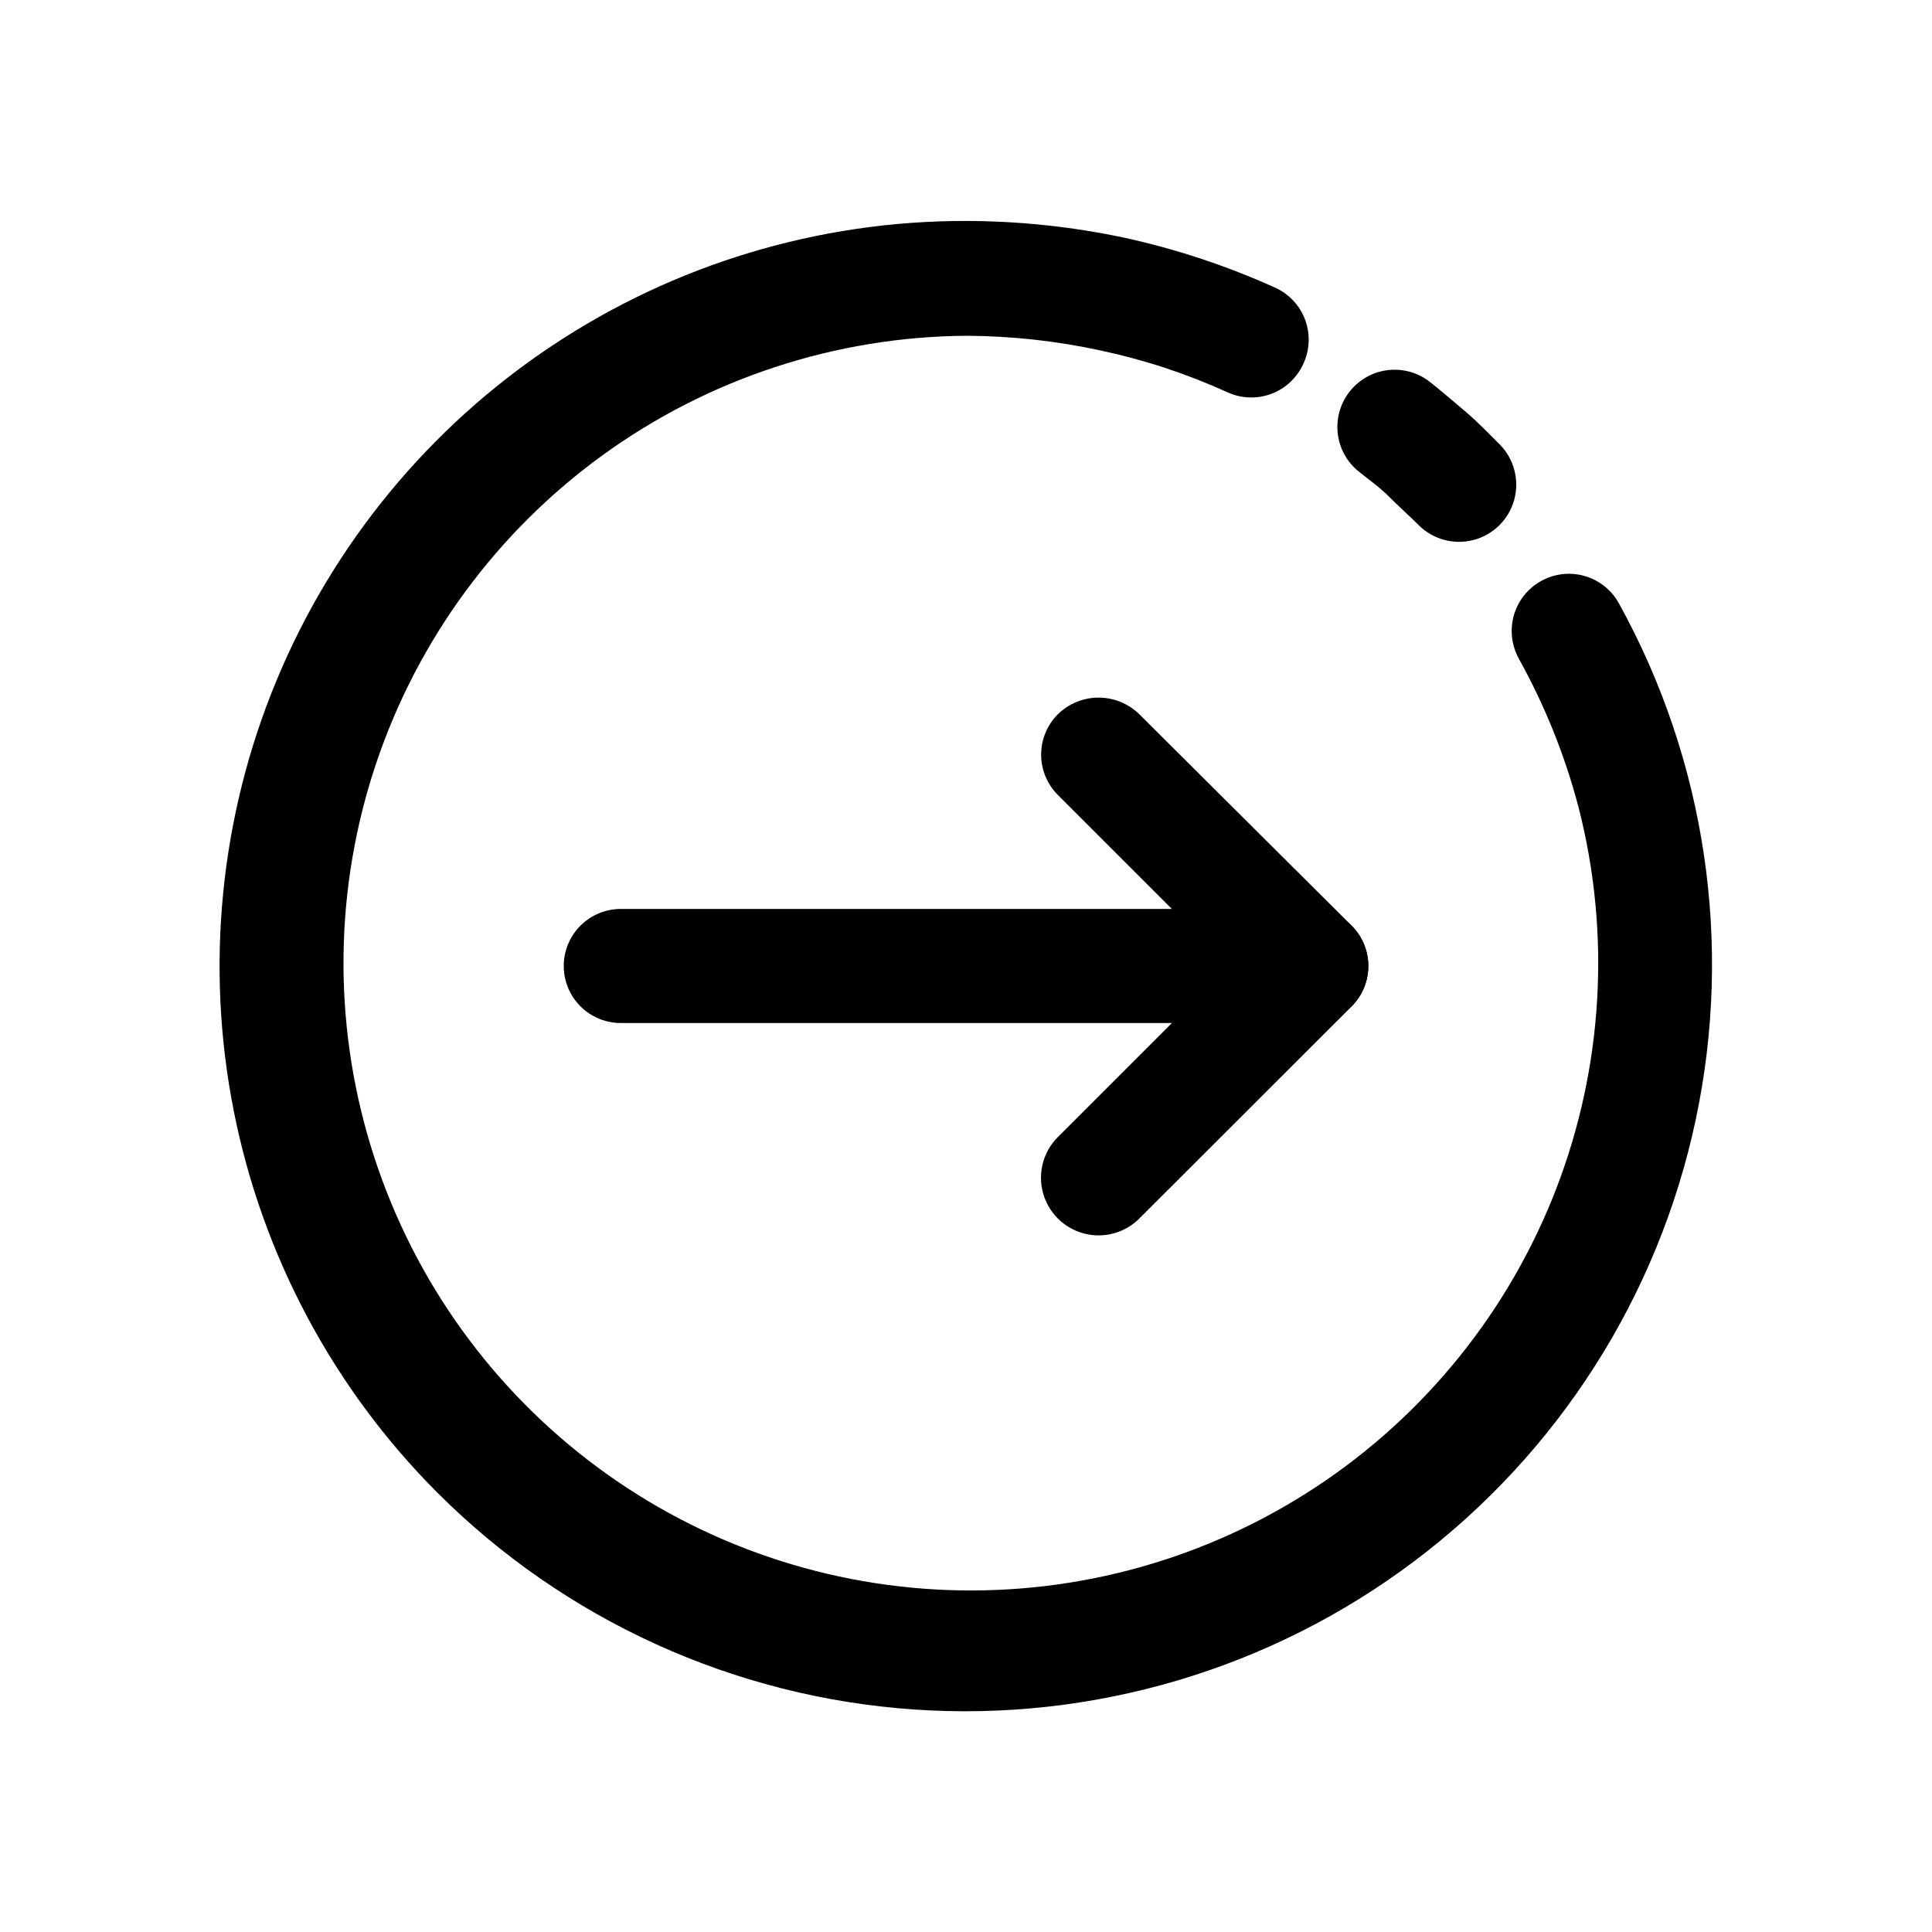 <?xml version="1.0" encoding="UTF-8"?>
<!-- Uploaded to: SVG Find, www.svgrepo.com, Generator: SVG Find Mixer Tools -->
<svg fill="#000000" width="800px" height="800px" version="1.1" viewBox="144 144 512 512" xmlns="http://www.w3.org/2000/svg">
 <g>
  <path d="m308.51 415.11c-5.402 0-10.391-2.883-13.09-7.559-2.699-4.676-2.699-10.438 0-15.113 2.699-4.676 7.688-7.559 13.09-7.559h182.98c5.398 0 10.387 2.883 13.086 7.559 2.703 4.676 2.703 10.438 0 15.113-2.699 4.676-7.688 7.559-13.086 7.559z"/>
  <path d="m424.33 354.66c-2.828-2.836-4.418-6.676-4.418-10.68 0-4.008 1.59-7.848 4.418-10.684 2.883-2.832 6.766-4.422 10.809-4.422s7.922 1.59 10.805 4.422l56.176 55.926c2.891 2.84 4.519 6.727 4.519 10.781s-1.629 7.938-4.519 10.781l-56.176 56.125c-3.852 3.859-9.469 5.371-14.738 3.965-5.269-1.402-9.391-5.516-10.809-10.781-1.418-5.266 0.082-10.887 3.934-14.75l45.344-45.344z"/>
  <path d="m504.14 269.01c-3.148-2.504-5.172-6.156-5.625-10.156-0.453-3.996 0.699-8.008 3.207-11.156 2.504-3.144 6.156-5.168 10.152-5.621s8.012 0.699 11.156 3.203c3.273 2.621 6.449 5.34 9.473 7.91s5.945 5.594 8.969 8.613v0.004c3.797 3.859 5.246 9.453 3.801 14.672-1.441 5.219-5.562 9.273-10.805 10.633-5.242 1.355-10.812-0.184-14.609-4.047-2.316-2.316-5.039-4.734-7.656-7.356-2.621-2.621-5.441-4.586-8.062-6.699zm42.371 49.523c-1.949-3.504-2.418-7.644-1.312-11.496 1.105-3.856 3.695-7.113 7.207-9.059 3.512-1.961 7.66-2.441 11.527-1.336 3.867 1.105 7.133 3.707 9.078 7.231 23.062 41.73 30.285 90.383 20.34 137.01-9.945 46.633-36.391 88.102-74.473 116.79-38.086 28.688-85.246 42.66-132.81 39.352-47.562-3.312-92.336-23.684-126.08-57.367-27.625-27.645-46.43-62.863-54.031-101.2-7.598-38.34-3.652-78.066 11.336-114.16 14.992-36.094 40.355-66.926 72.879-88.598s70.746-33.207 109.83-33.145c14.086 0.027 28.133 1.512 41.914 4.434 13.727 2.996 27.098 7.422 39.902 13.199 3.703 1.641 6.594 4.695 8.023 8.484 1.43 3.789 1.281 7.992-0.414 11.668-1.641 3.703-4.695 6.594-8.484 8.023-3.789 1.43-7.992 1.281-11.668-0.414-10.801-4.91-22.102-8.625-33.707-11.086-11.688-2.531-23.609-3.828-35.566-3.879-34.609 0.27-68.27 11.328-96.289 31.637-28.02 20.312-49.008 48.859-60.027 81.664-11.023 32.805-11.535 68.234-1.461 101.34 10.074 33.109 30.227 62.25 57.652 83.359 27.422 21.105 60.75 33.133 95.336 34.395 34.586 1.266 68.699-8.297 97.594-27.348 28.891-19.051 51.117-46.641 63.582-78.926 12.461-32.285 14.539-67.656 5.938-101.18-3.606-13.727-8.922-26.945-15.816-39.348z"/>
 </g>
</svg>